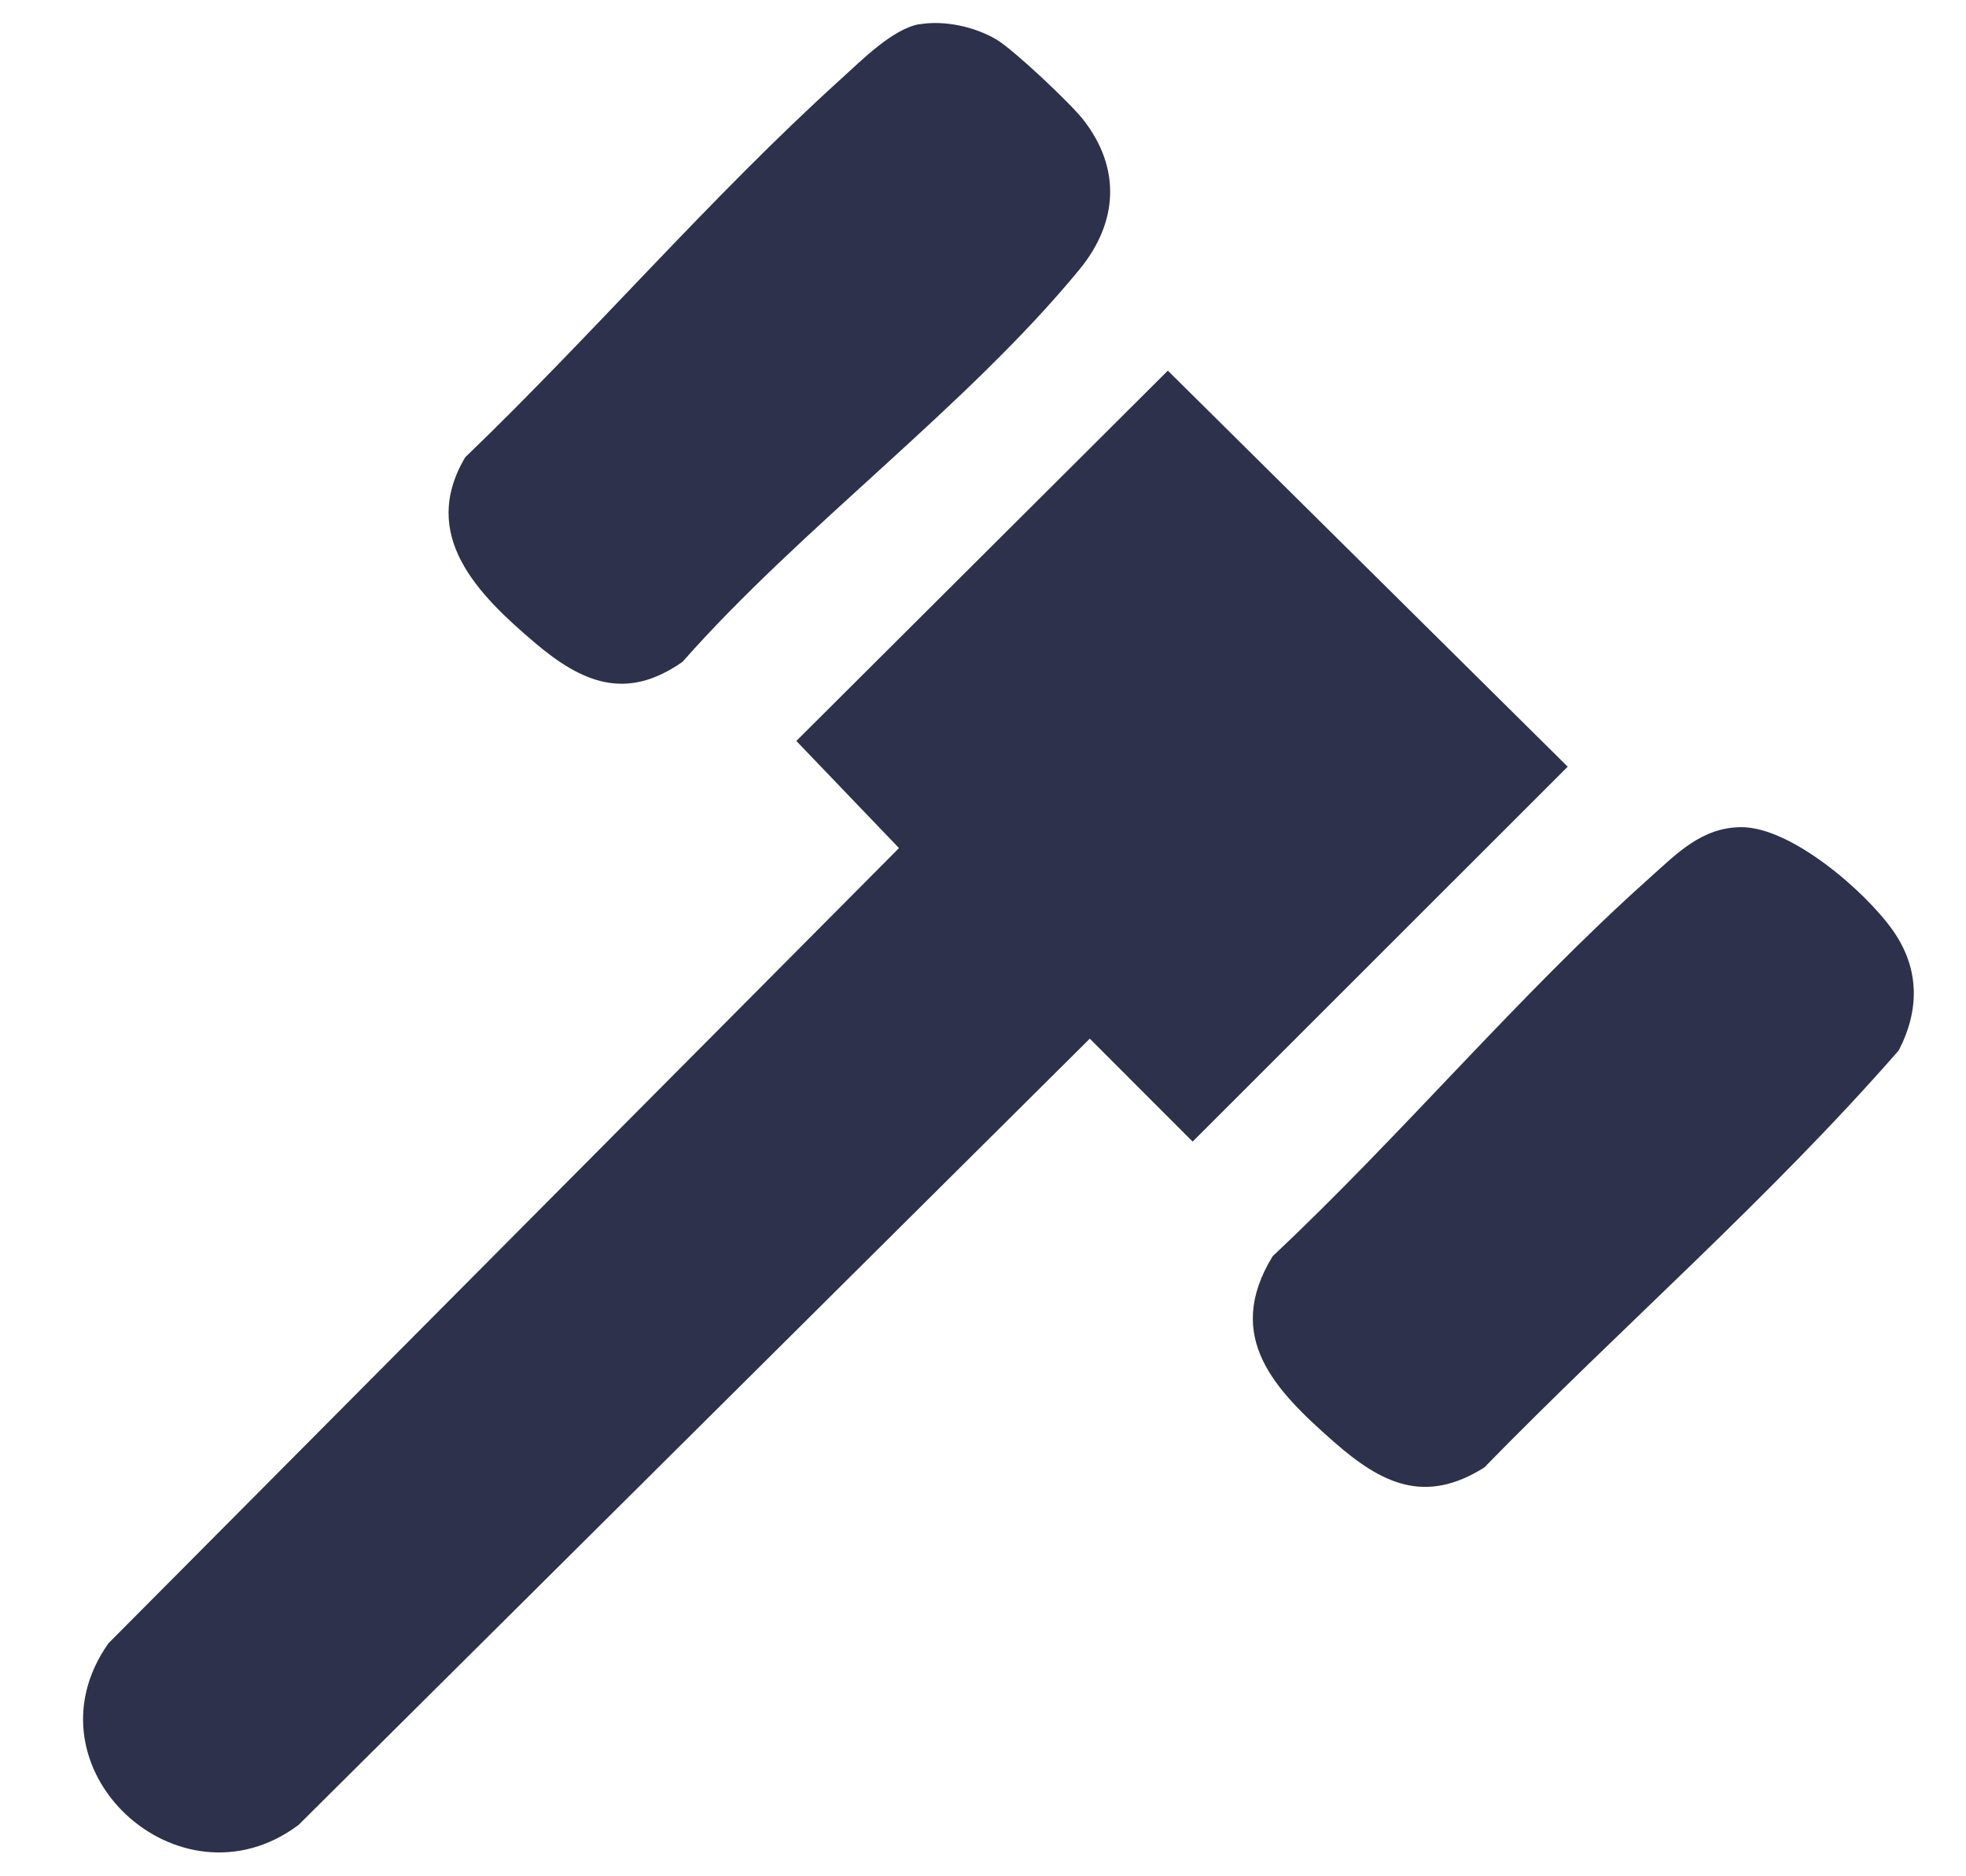 <svg width="22" height="21" viewBox="0 0 22 21" fill="none" xmlns="http://www.w3.org/2000/svg">
<path d="M13.069 4.149L17.543 8.581L13.346 12.777L12.195 11.625L3.341 20.425C2.006 21.426 0.232 19.787 1.213 18.393L10.06 9.492L8.911 8.293L13.069 4.148L13.069 4.149Z" fill="#2E314B"/>
<path d="M10.289 0.272C10.568 0.224 10.908 0.299 11.15 0.442C11.341 0.555 11.979 1.156 12.123 1.341C12.549 1.887 12.51 2.494 12.077 3.019C10.816 4.553 8.965 5.902 7.638 7.407C7.005 7.851 6.512 7.641 5.983 7.192C5.348 6.653 4.688 5.992 5.206 5.118C6.623 3.756 7.961 2.195 9.413 0.882C9.643 0.674 9.99 0.322 10.29 0.27L10.289 0.272Z" fill="#2E314B"/>
<path d="M19.487 9.258C20.042 9.257 20.871 9.973 21.182 10.414C21.481 10.839 21.483 11.302 21.247 11.757C19.808 13.405 18.14 14.857 16.609 16.425C15.941 16.845 15.458 16.603 14.928 16.139C14.268 15.559 13.686 14.966 14.242 14.059C15.673 12.717 16.999 11.131 18.455 9.83C18.765 9.552 19.044 9.259 19.487 9.258Z" fill="#2E314B"/>
</svg>
